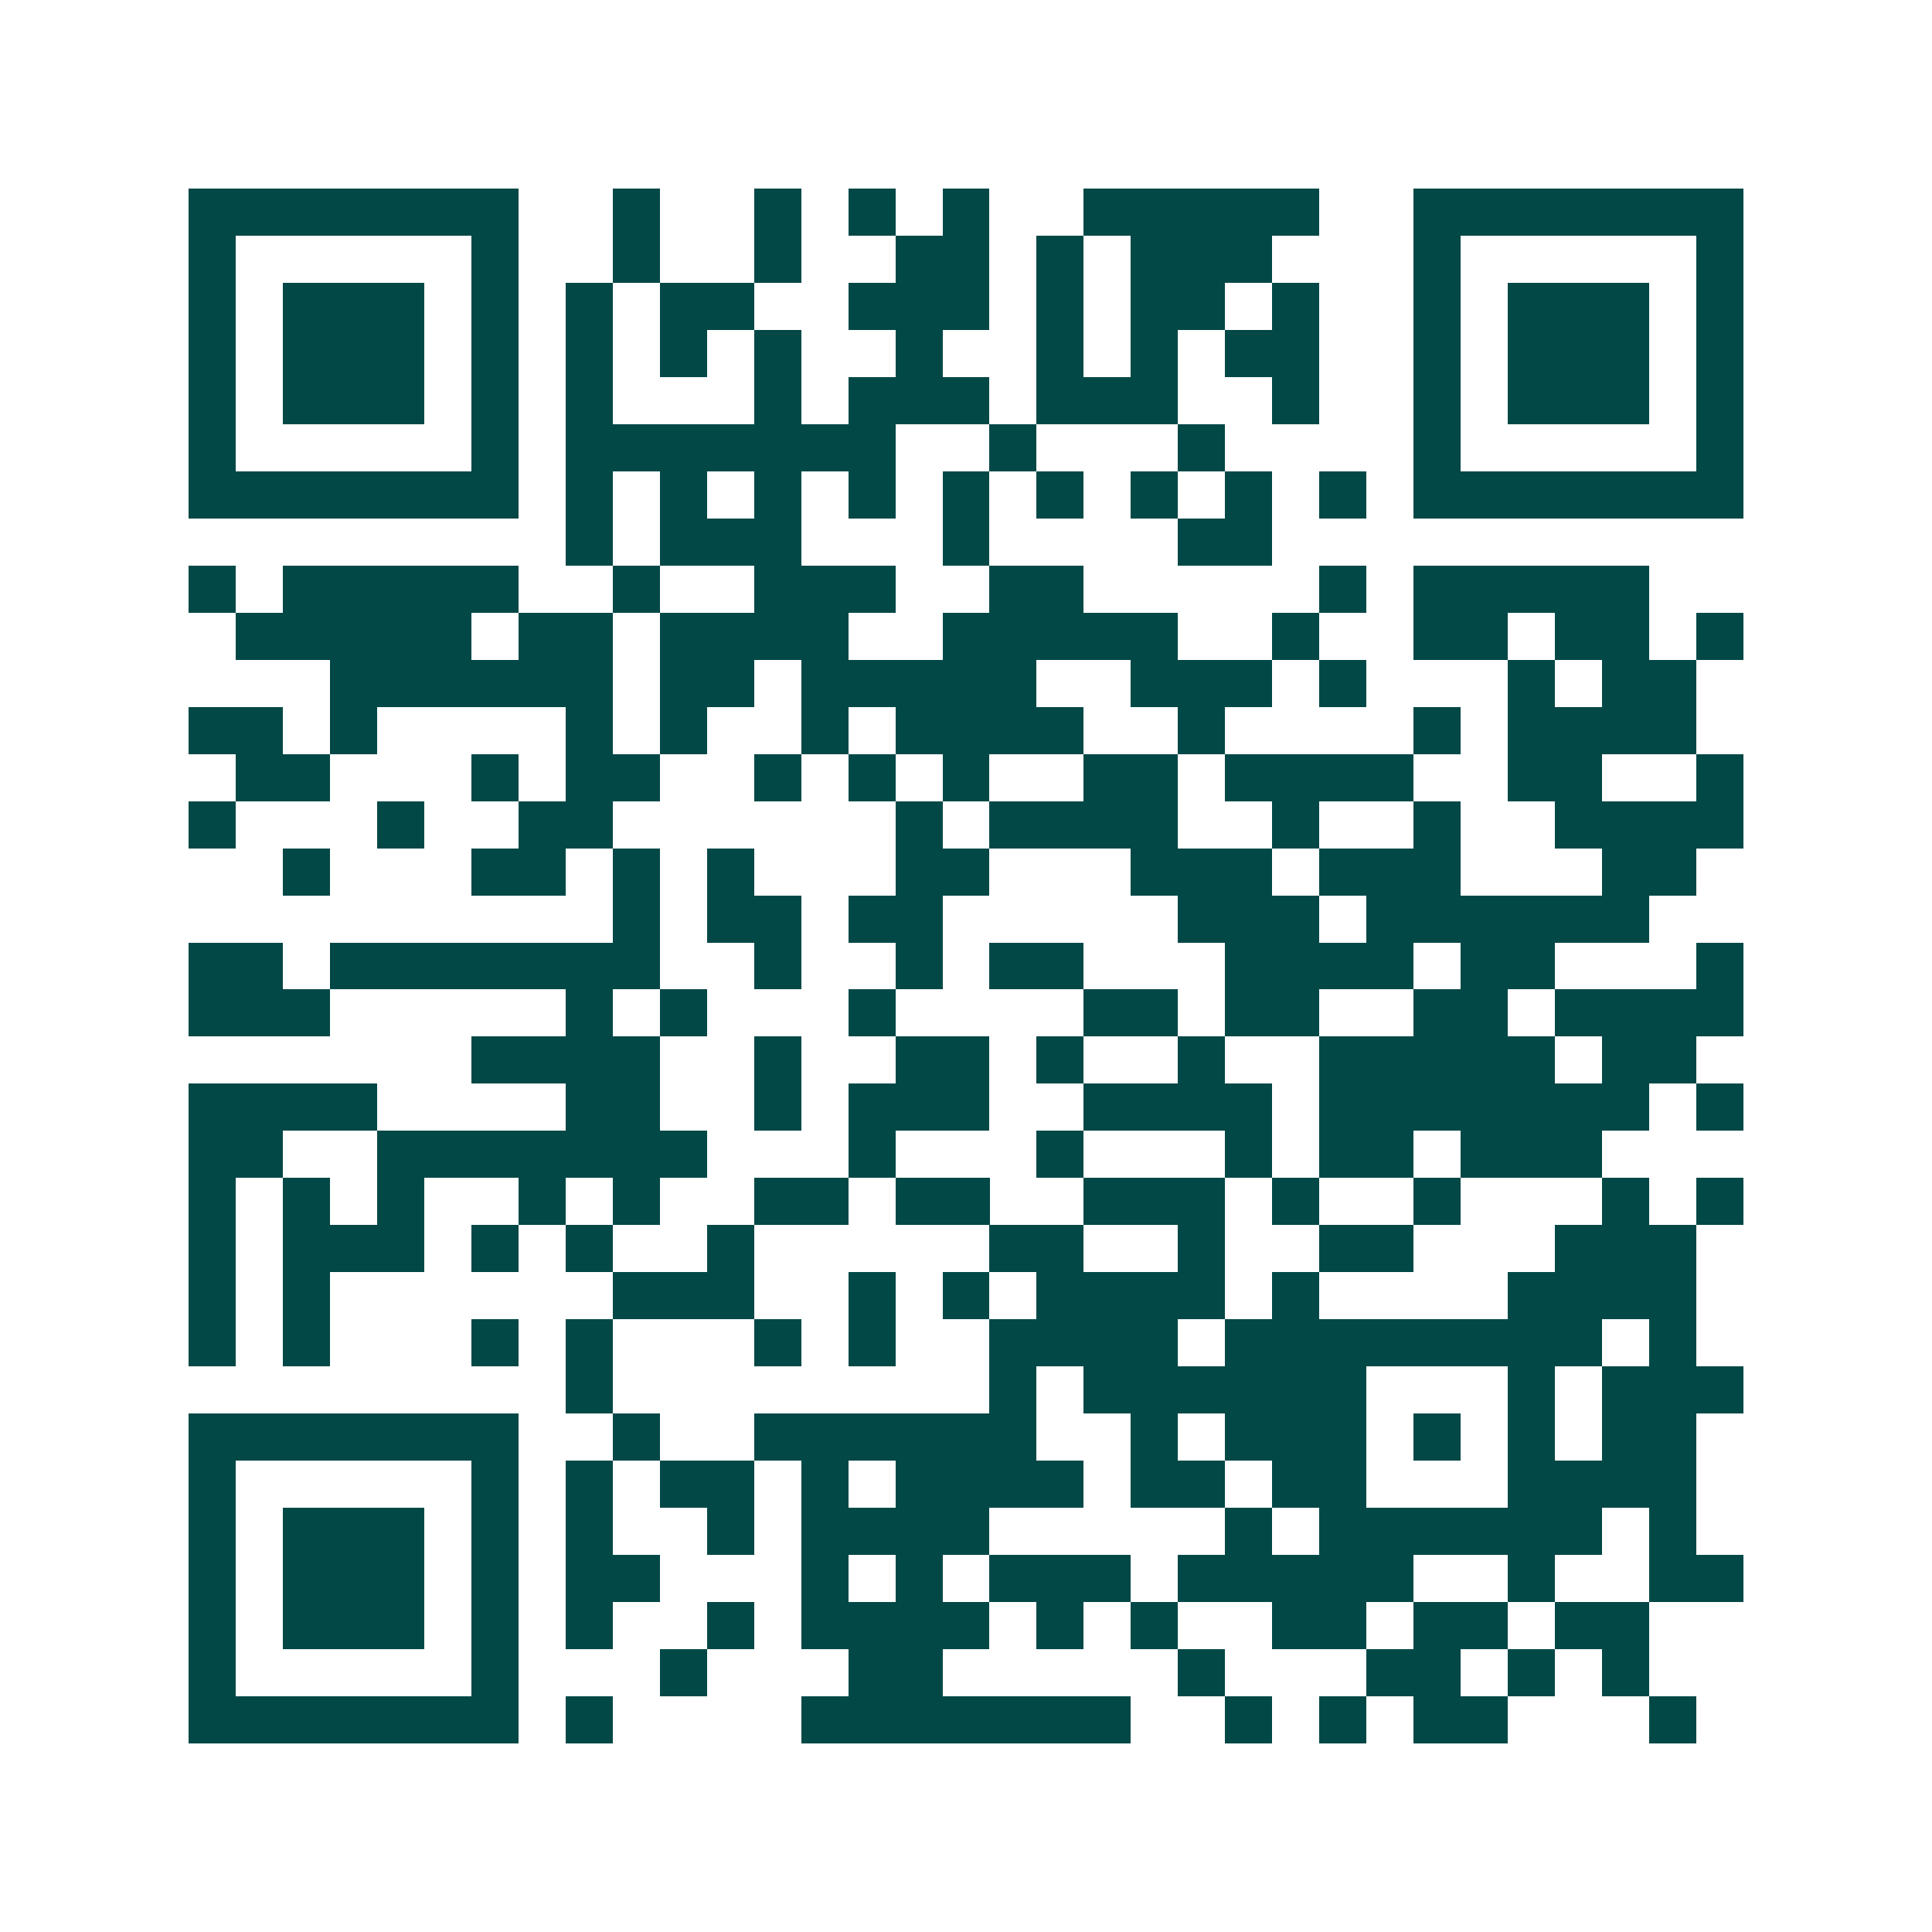 <svg xmlns="http://www.w3.org/2000/svg" width="200" height="200" viewBox="0 0 41 41" shape-rendering="crispEdges"><path fill="#ffffff" d="M0 0h41v41H0z"/><path stroke="#014847" d="M4 4.5h7m2 0h1m2 0h1m1 0h1m1 0h1m2 0h5m2 0h7M4 5.5h1m5 0h1m2 0h1m2 0h1m2 0h2m1 0h1m1 0h3m3 0h1m5 0h1M4 6.5h1m1 0h3m1 0h1m1 0h1m1 0h2m2 0h3m1 0h1m1 0h2m1 0h1m2 0h1m1 0h3m1 0h1M4 7.5h1m1 0h3m1 0h1m1 0h1m1 0h1m1 0h1m2 0h1m2 0h1m1 0h1m1 0h2m2 0h1m1 0h3m1 0h1M4 8.5h1m1 0h3m1 0h1m1 0h1m3 0h1m1 0h3m1 0h3m2 0h1m2 0h1m1 0h3m1 0h1M4 9.5h1m5 0h1m1 0h7m2 0h1m3 0h1m4 0h1m5 0h1M4 10.5h7m1 0h1m1 0h1m1 0h1m1 0h1m1 0h1m1 0h1m1 0h1m1 0h1m1 0h1m1 0h7M12 11.5h1m1 0h3m3 0h1m4 0h2M4 12.5h1m1 0h5m2 0h1m2 0h3m2 0h2m5 0h1m1 0h5M5 13.5h5m1 0h2m1 0h4m2 0h5m2 0h1m2 0h2m1 0h2m1 0h1M7 14.5h6m1 0h2m1 0h5m2 0h3m1 0h1m3 0h1m1 0h2M4 15.5h2m1 0h1m4 0h1m1 0h1m2 0h1m1 0h4m2 0h1m4 0h1m1 0h4M5 16.5h2m3 0h1m1 0h2m2 0h1m1 0h1m1 0h1m2 0h2m1 0h4m2 0h2m2 0h1M4 17.5h1m3 0h1m2 0h2m6 0h1m1 0h4m2 0h1m2 0h1m2 0h4M6 18.5h1m3 0h2m1 0h1m1 0h1m3 0h2m3 0h3m1 0h3m3 0h2M13 19.5h1m1 0h2m1 0h2m5 0h3m1 0h6M4 20.5h2m1 0h7m2 0h1m2 0h1m1 0h2m3 0h4m1 0h2m3 0h1M4 21.5h3m5 0h1m1 0h1m3 0h1m4 0h2m1 0h2m2 0h2m1 0h4M10 22.5h4m2 0h1m2 0h2m1 0h1m2 0h1m2 0h5m1 0h2M4 23.5h4m4 0h2m2 0h1m1 0h3m2 0h4m1 0h7m1 0h1M4 24.5h2m2 0h7m3 0h1m3 0h1m3 0h1m1 0h2m1 0h3M4 25.5h1m1 0h1m1 0h1m2 0h1m1 0h1m2 0h2m1 0h2m2 0h3m1 0h1m2 0h1m3 0h1m1 0h1M4 26.5h1m1 0h3m1 0h1m1 0h1m2 0h1m5 0h2m2 0h1m2 0h2m3 0h3M4 27.5h1m1 0h1m6 0h3m2 0h1m1 0h1m1 0h4m1 0h1m4 0h4M4 28.5h1m1 0h1m3 0h1m1 0h1m3 0h1m1 0h1m2 0h4m1 0h8m1 0h1M12 29.5h1m8 0h1m1 0h6m3 0h1m1 0h3M4 30.5h7m2 0h1m2 0h6m2 0h1m1 0h3m1 0h1m1 0h1m1 0h2M4 31.5h1m5 0h1m1 0h1m1 0h2m1 0h1m1 0h4m1 0h2m1 0h2m3 0h4M4 32.5h1m1 0h3m1 0h1m1 0h1m2 0h1m1 0h4m5 0h1m1 0h6m1 0h1M4 33.5h1m1 0h3m1 0h1m1 0h2m3 0h1m1 0h1m1 0h3m1 0h5m2 0h1m2 0h2M4 34.5h1m1 0h3m1 0h1m1 0h1m2 0h1m1 0h4m1 0h1m1 0h1m2 0h2m1 0h2m1 0h2M4 35.5h1m5 0h1m3 0h1m3 0h2m5 0h1m3 0h2m1 0h1m1 0h1M4 36.5h7m1 0h1m4 0h7m2 0h1m1 0h1m1 0h2m3 0h1"/></svg>

